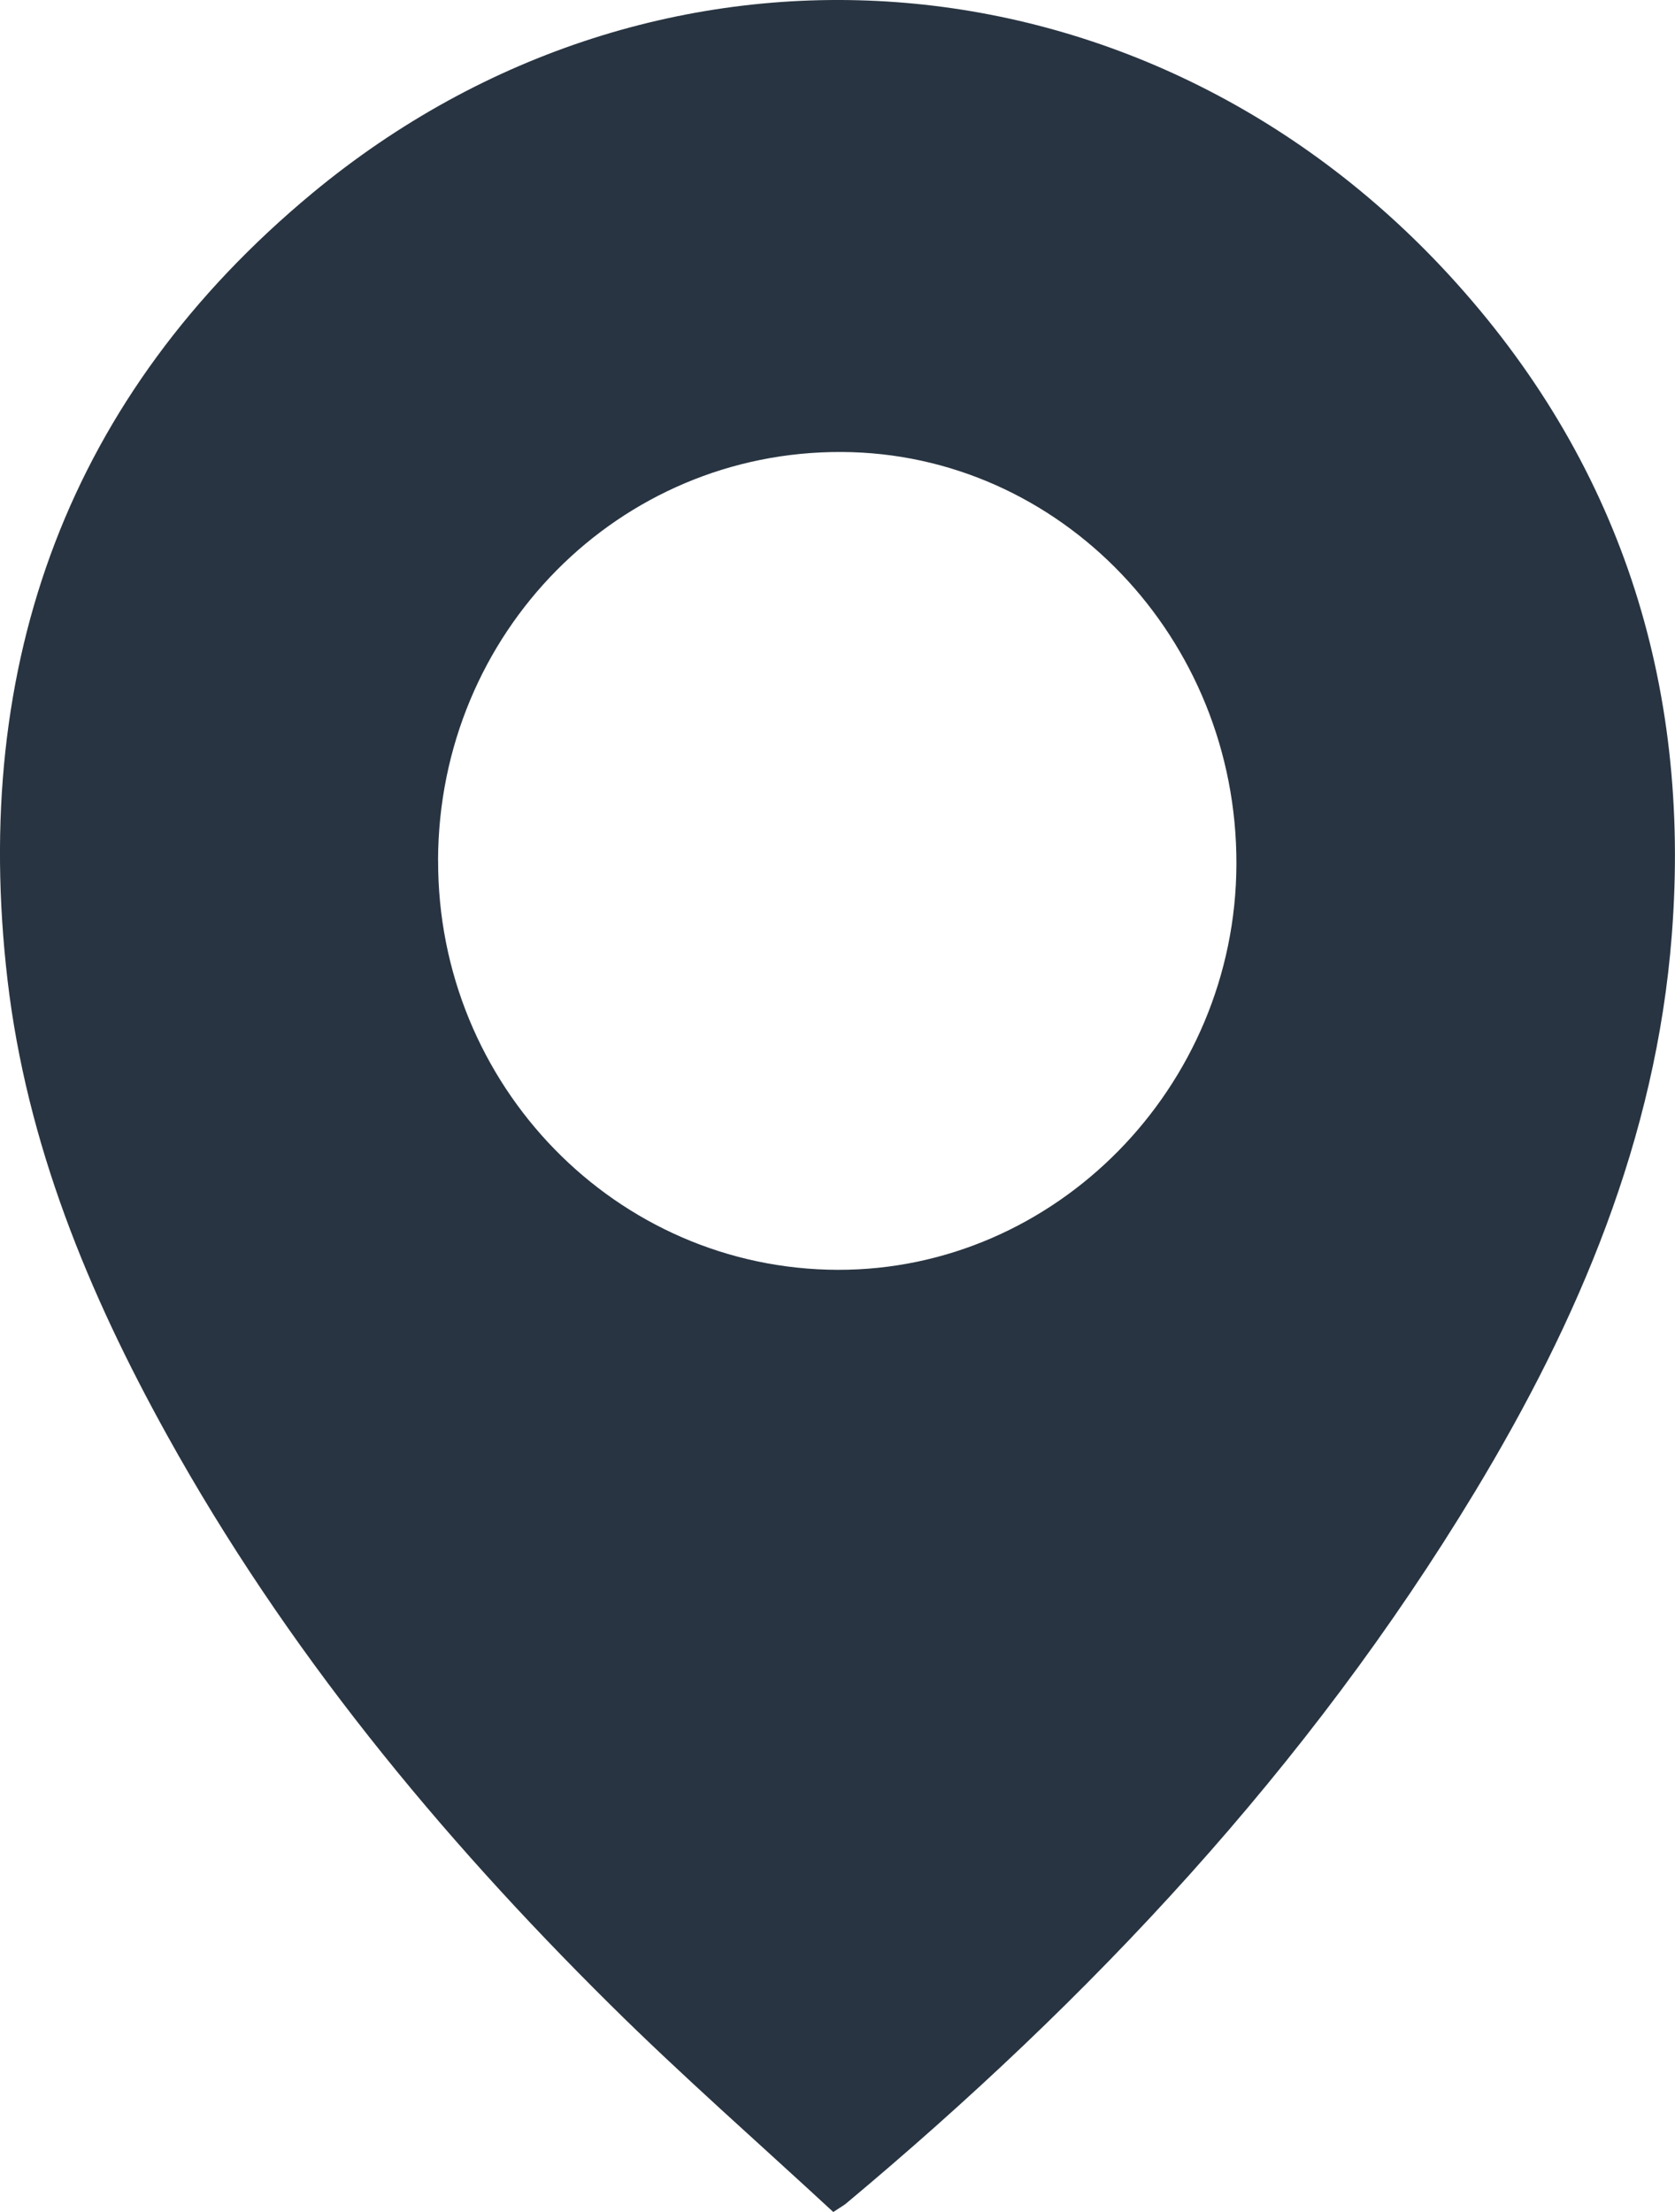 <?xml version="1.0" encoding="UTF-8"?>
<svg xmlns="http://www.w3.org/2000/svg" width="25" height="33" viewBox="0 0 25 33" fill="none">
  <g clip-path="url(#clip0_248_663)">
    <path d="M12.437 33C11.326 31.972 10.185 30.974 9.108 29.907C6.547 27.372 4.263 24.602 2.496 21.415C1.318 19.292 0.398 17.063 0.112 14.617C-0.44 9.875 1.038 5.889 4.658 2.885C9.821 -1.397 17.075 -0.849 21.631 4.106C24.16 6.858 25.247 10.18 24.952 13.953C24.715 16.989 23.558 19.699 22.017 22.25C19.521 26.378 16.279 29.825 12.62 32.88C12.591 32.903 12.557 32.92 12.437 33ZM6.539 12.832C6.528 16.197 9.202 18.936 12.505 18.944C15.755 18.951 18.444 16.218 18.454 12.893C18.465 9.519 15.82 6.758 12.563 6.743C9.234 6.727 6.549 9.44 6.538 12.833L6.539 12.832Z" fill="#283441"></path>
  </g>
  <defs>
    <clipPath id="clip0_248_663">
      <rect width="25" height="33" fill="white"></rect>
    </clipPath>
  </defs>
</svg>
